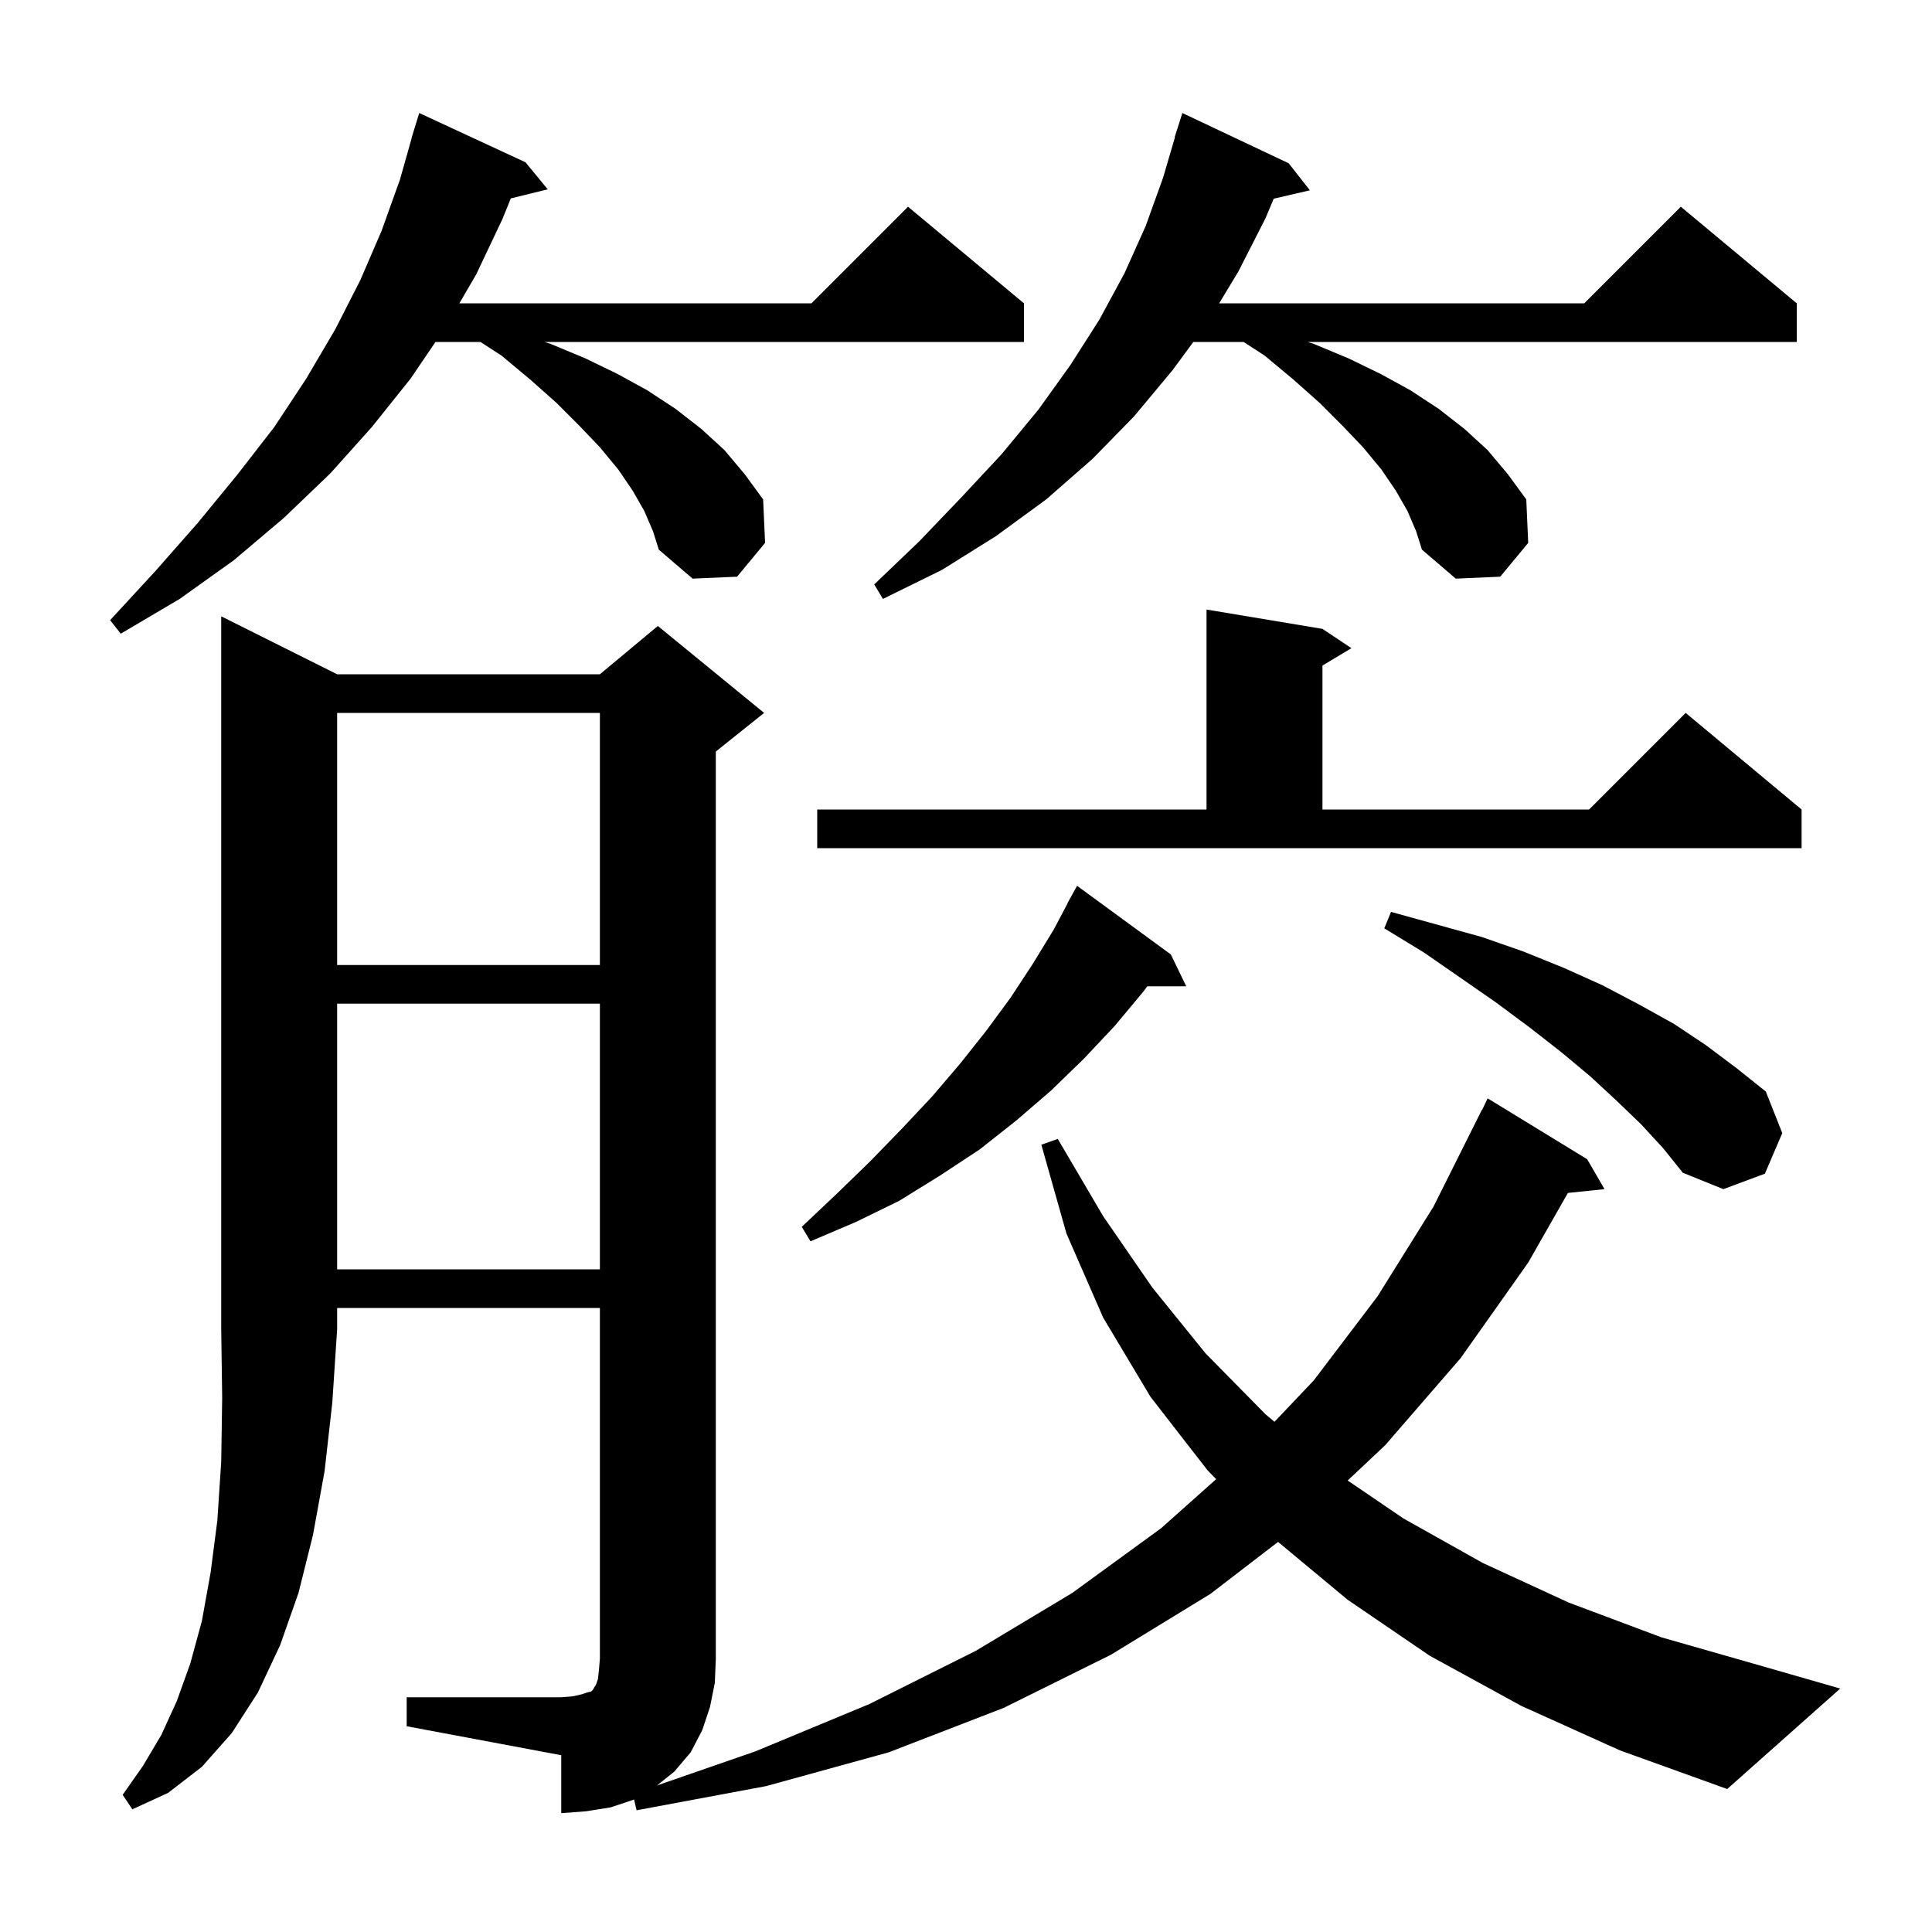 <svg xmlns="http://www.w3.org/2000/svg" xmlns:xlink="http://www.w3.org/1999/xlink" version="1.1" baseProfile="full" viewBox="0 0 200 200" width="200" height="200"><g fill="currentColor"><path d="M 34.9 69.8 L 62.1 69.8 L 68.1 64.8 L 79.1 73.8 L 74.1 77.8 L 74.1 171.7 L 74.0 174.2 L 73.5 176.7 L 72.7 179.1 L 71.5 181.4 L 69.8 183.4 L 68.014 184.829 L 78.2 181.3 L 90.0 176.4 L 101.0 170.9 L 111.0 164.9 L 120.2 158.2 L 125.896 153.122 L 125.0 152.2 L 119.1 144.6 L 114.2 136.4 L 110.4 127.7 L 107.8 118.5 L 109.5 117.9 L 114.2 125.9 L 119.3 133.3 L 124.8 140.1 L 131.0 146.4 L 131.934 147.183 L 136.0 142.9 L 142.6 134.2 L 148.4 124.9 L 153.4 114.9 L 153.423 114.911 L 154.0 113.7 L 164.3 120.0 L 166.1 123.1 L 162.309 123.492 L 158.2 130.7 L 151.2 140.6 L 143.4 149.6 L 139.511 153.263 L 145.3 157.2 L 153.5 161.8 L 162.4 165.9 L 172.0 169.5 L 182.5 172.5 L 190.5 174.8 L 178.8 185.2 L 167.7 181.2 L 157.5 176.6 L 148.0 171.4 L 139.5 165.6 L 132.303 159.618 L 125.3 165.0 L 115.0 171.3 L 103.9 176.8 L 92.0 181.4 L 79.3 184.9 L 65.9 187.4 L 65.636 186.279 L 65.6 186.3 L 63.2 187.1 L 60.7 187.5 L 58.1 187.7 L 58.1 181.7 L 42.1 178.7 L 42.1 175.7 L 58.1 175.7 L 59.3 175.6 L 60.2 175.4 L 60.8 175.2 L 61.2 175.1 L 61.4 174.9 L 61.5 174.7 L 61.7 174.4 L 61.9 173.8 L 62.0 172.9 L 62.1 171.7 L 62.1 135.4 L 34.9 135.4 L 34.9 137.6 L 34.4 145.2 L 33.6 152.3 L 32.4 158.9 L 30.9 164.9 L 29.0 170.3 L 26.7 175.2 L 24.0 179.4 L 20.9 182.9 L 17.4 185.6 L 13.7 187.3 L 12.7 185.8 L 14.8 182.8 L 16.7 179.6 L 18.3 176.1 L 19.7 172.2 L 20.9 167.8 L 21.8 162.8 L 22.5 157.4 L 22.9 151.3 L 23.0 144.7 L 22.9 137.6 L 22.9 63.8 Z M 34.9 103.9 L 34.9 131.4 L 62.1 131.4 L 62.1 103.9 Z M 121.2 98.8 L 122.8 102.1 L 118.768 102.1 L 118.4 102.6 L 115.4 106.2 L 112.2 109.6 L 108.8 112.9 L 105.2 116.0 L 101.4 119.0 L 97.3 121.7 L 93.1 124.3 L 88.6 126.5 L 83.9 128.5 L 83.0 127.0 L 86.6 123.6 L 90.1 120.2 L 93.4 116.8 L 96.5 113.5 L 99.4 110.1 L 102.1 106.7 L 104.6 103.3 L 106.9 99.8 L 109.1 96.2 L 110.52 93.51 L 110.5 93.5 L 111.5 91.7 Z M 169.9 116.4 L 167.3 113.9 L 164.6 111.4 L 161.6 108.9 L 158.4 106.4 L 154.9 103.8 L 151.3 101.3 L 147.4 98.6 L 143.3 96.1 L 144.0 94.4 L 153.4 97.0 L 157.7 98.5 L 161.9 100.2 L 165.9 102.0 L 169.7 104.0 L 173.3 106.0 L 176.6 108.2 L 179.8 110.6 L 182.8 113.0 L 184.5 117.3 L 182.7 121.5 L 178.4 123.1 L 174.2 121.4 L 172.2 118.9 Z M 34.9 73.8 L 34.9 99.9 L 62.1 99.9 L 62.1 73.8 Z M 136.9 65.1 L 139.9 67.1 L 136.9 68.9 L 136.9 83.8 L 164.5 83.8 L 174.5 73.8 L 186.5 83.8 L 186.5 87.8 L 84.6 87.8 L 84.6 83.8 L 124.9 83.8 L 124.9 63.1 Z M 66.7 52.9 L 65.5 50.8 L 64.0 48.6 L 62.1 46.3 L 60.0 44.1 L 57.6 41.7 L 54.9 39.3 L 51.9 36.8 L 49.736 35.4 L 45.081 35.4 L 42.5 39.2 L 38.5 44.2 L 34.2 49.0 L 29.4 53.6 L 24.2 58.0 L 18.6 62.0 L 12.5 65.6 L 11.4 64.2 L 16.1 59.1 L 20.5 54.1 L 24.6 49.1 L 28.4 44.2 L 31.7 39.2 L 34.7 34.1 L 37.3 29.0 L 39.5 23.9 L 41.4 18.6 L 42.616 14.303 L 42.6 14.3 L 42.812 13.612 L 42.9 13.3 L 42.907 13.302 L 43.4 11.7 L 54.4 16.8 L 56.7 19.6 L 52.879 20.538 L 52.0 22.7 L 49.3 28.4 L 47.555 31.4 L 84.0 31.4 L 94.0 21.4 L 106.0 31.4 L 106.0 35.4 L 56.367 35.4 L 57.0 35.6 L 60.6 37.1 L 63.9 38.7 L 67.0 40.4 L 69.9 42.3 L 72.6 44.4 L 75.0 46.6 L 77.1 49.1 L 79.0 51.7 L 79.2 56.2 L 76.3 59.7 L 71.7 59.9 L 68.2 56.9 L 67.6 55.0 Z M 145.7 52.9 L 144.5 50.8 L 143.0 48.6 L 141.1 46.3 L 139.0 44.1 L 136.6 41.7 L 133.9 39.3 L 130.9 36.8 L 128.736 35.4 L 123.531 35.4 L 121.4 38.3 L 117.4 43.1 L 113.1 47.5 L 108.3 51.7 L 103.1 55.5 L 97.5 59.0 L 91.4 62.0 L 90.5 60.5 L 95.2 56.0 L 99.6 51.4 L 103.7 47.0 L 107.5 42.4 L 110.8 37.8 L 113.8 33.1 L 116.4 28.3 L 118.6 23.4 L 120.4 18.4 L 121.633 14.208 L 121.6 14.2 L 122.4 11.7 L 133.4 16.9 L 135.6 19.7 L 131.855 20.569 L 131.0 22.6 L 128.2 28.1 L 126.208 31.4 L 164.0 31.4 L 174.0 21.4 L 186.0 31.4 L 186.0 35.4 L 135.367 35.4 L 136.0 35.6 L 139.6 37.1 L 142.9 38.7 L 146.0 40.4 L 148.9 42.3 L 151.6 44.4 L 154.0 46.6 L 156.1 49.1 L 158.0 51.7 L 158.2 56.2 L 155.3 59.7 L 150.7 59.9 L 147.2 56.9 L 146.6 55.0 Z "/></g></svg>